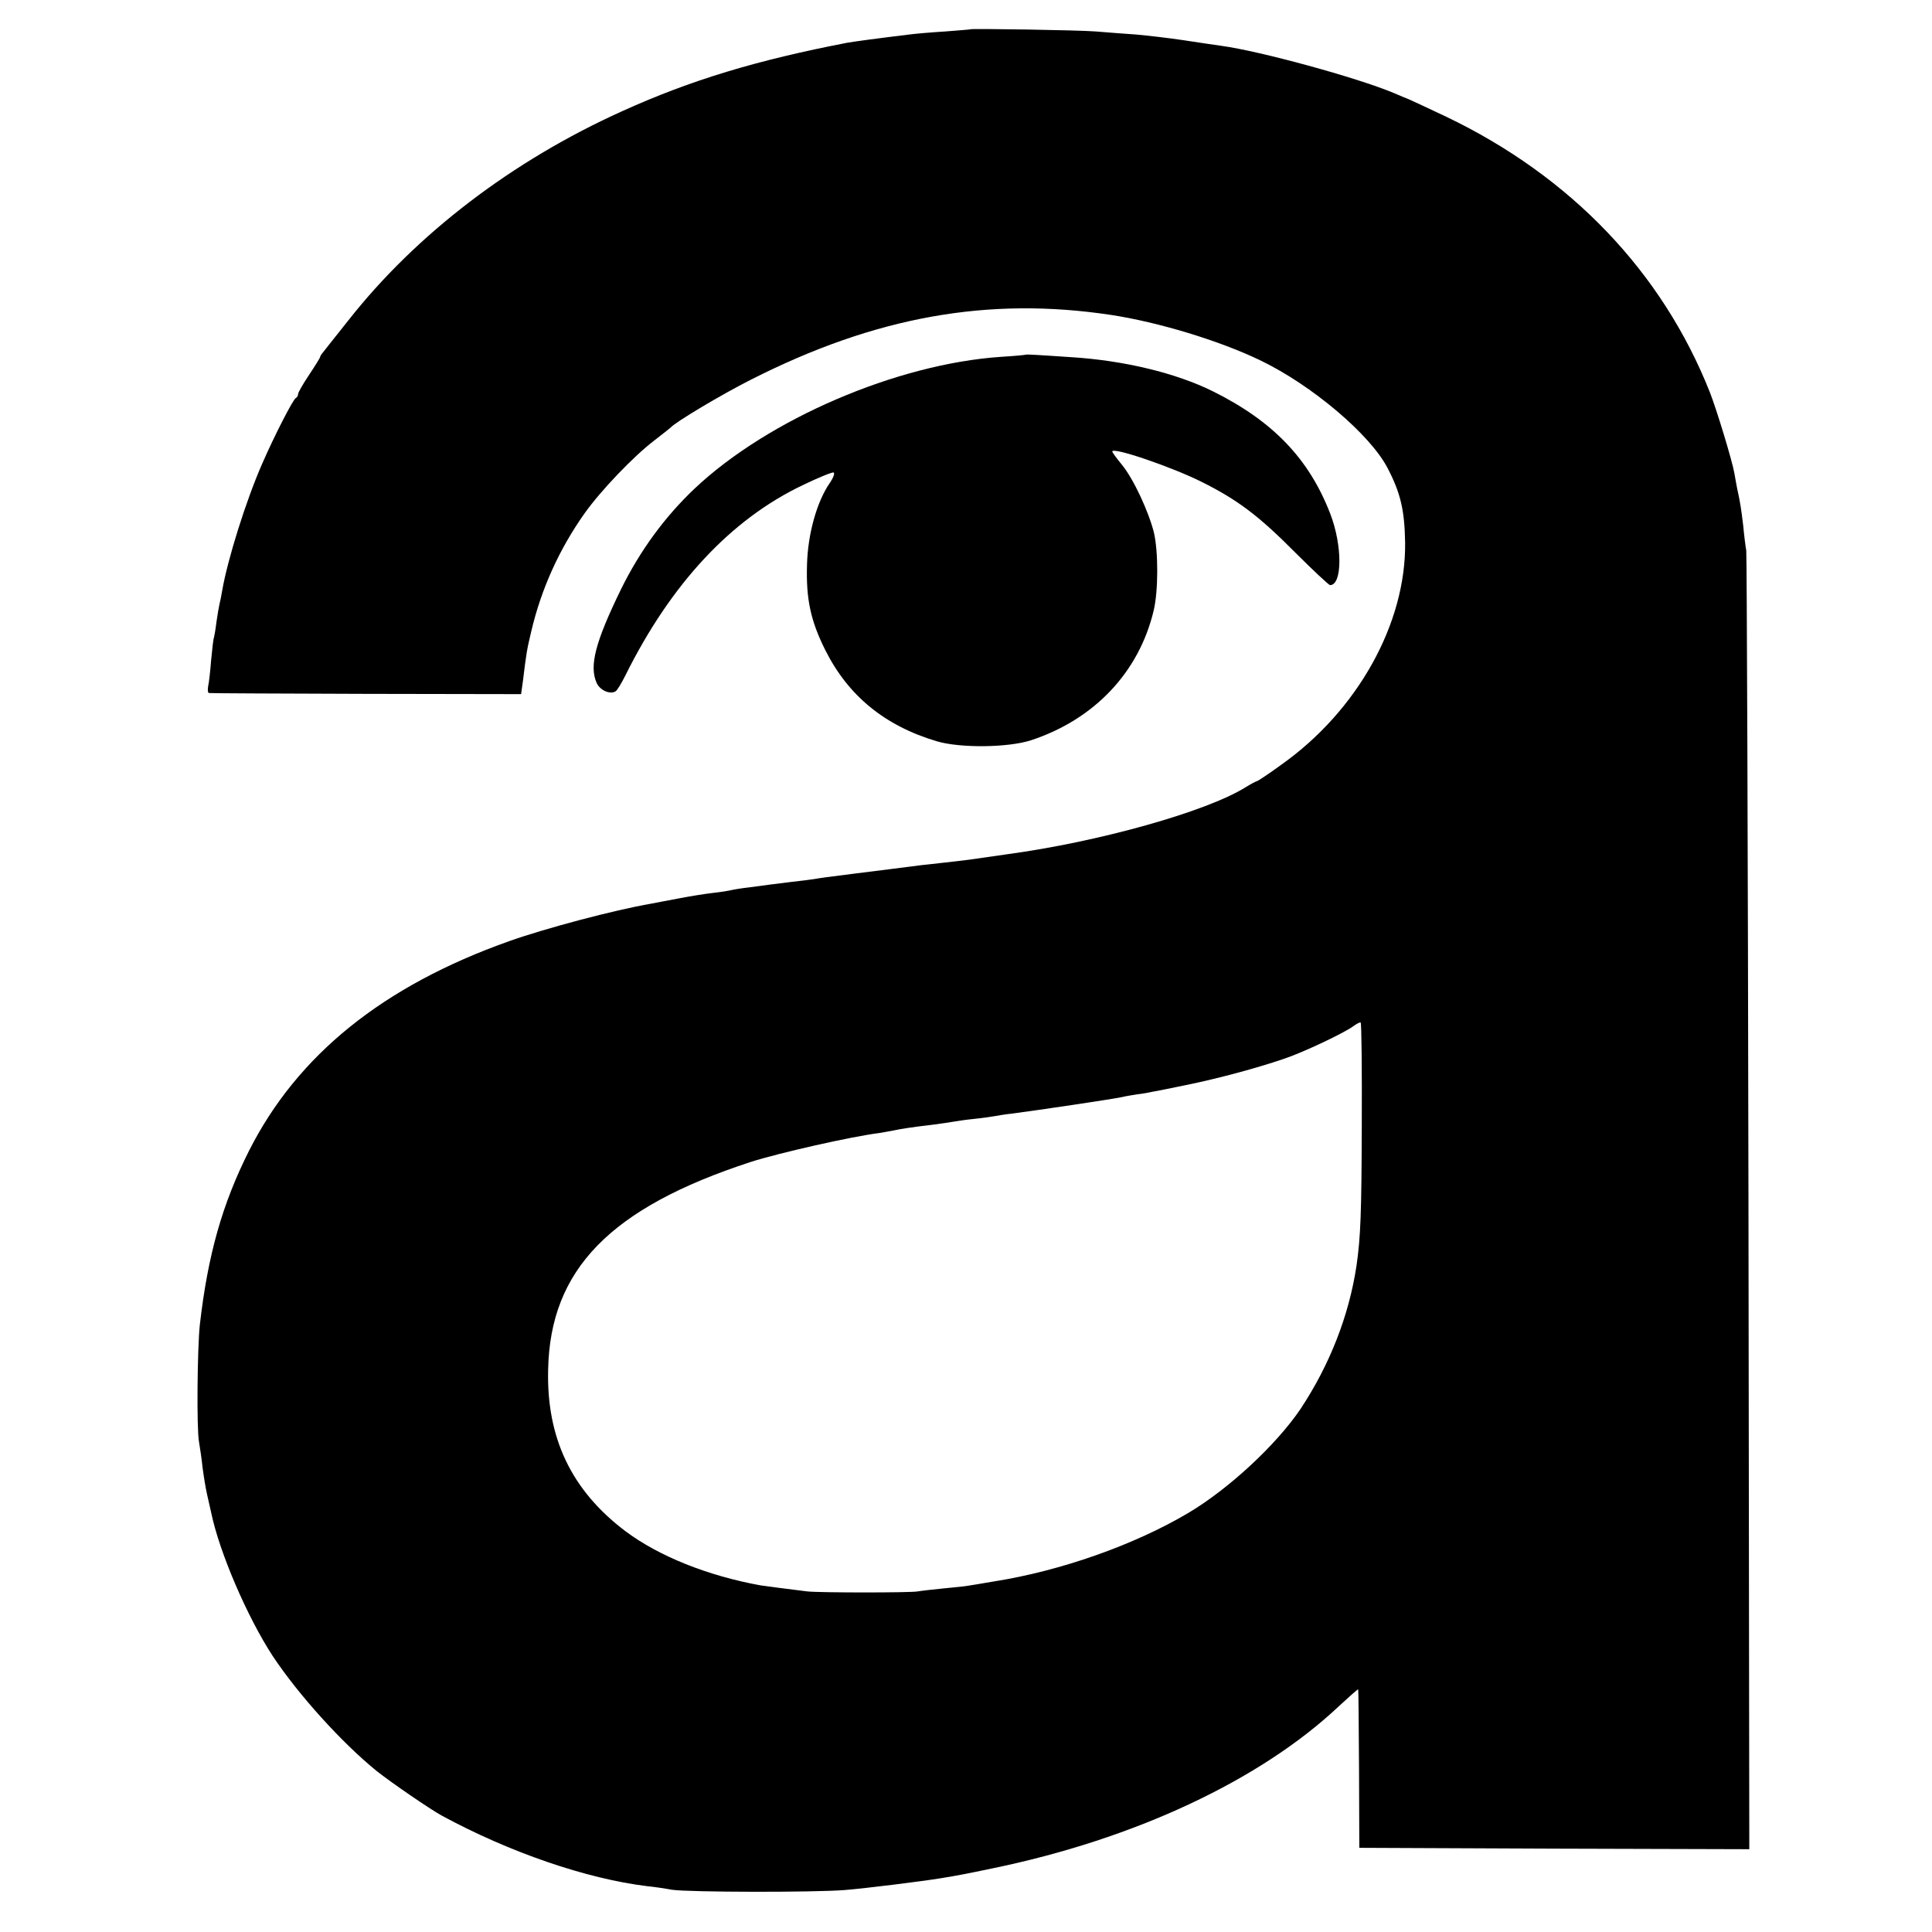 <?xml version="1.0" standalone="no"?>
<!DOCTYPE svg PUBLIC "-//W3C//DTD SVG 20010904//EN"
 "http://www.w3.org/TR/2001/REC-SVG-20010904/DTD/svg10.dtd">
<svg version="1.0" xmlns="http://www.w3.org/2000/svg"
 width="700pt" height="700pt" viewBox="0 0 700 700"
 preserveAspectRatio="xMidYMid meet">
<g transform="translate(0,700) scale(0.1,-0.1)"
fill="#000000" stroke="none">
<path d="M3517 6894 c-1 -1 -42 -4 -92 -8 -49 -3 -108 -8 -130 -11 -116 -14
-204 -26 -226 -30 -326 -63 -566 -135 -815 -248 -397 -179 -746 -445 -992
-758 -45 -57 -87 -109 -92 -116 -6 -7 -10 -14 -10 -16 0 -3 -18 -32 -40 -65
-22 -33 -40 -64 -40 -70 0 -6 -4 -12 -8 -14 -10 -4 -79 -139 -122 -238 -59
-134 -126 -349 -145 -460 -3 -19 -8 -42 -10 -50 -2 -8 -7 -37 -11 -65 -3 -27
-8 -52 -9 -56 -2 -3 -6 -39 -10 -80 -3 -40 -8 -84 -11 -96 -2 -13 -1 -23 3
-24 5 -1 261 -2 570 -3 l561 -1 7 50 c12 99 14 111 30 178 36 153 101 297 193
427 59 83 177 206 250 262 31 24 59 46 62 49 16 19 183 119 292 174 450 228
858 301 1303 234 171 -26 393 -93 542 -165 185 -89 396 -267 460 -389 48 -92
62 -154 64 -270 4 -293 -172 -610 -449 -806 -45 -33 -85 -59 -87 -59 -3 0 -22
-10 -43 -23 -142 -88 -530 -197 -862 -242 -63 -9 -126 -18 -140 -20 -14 -2
-52 -6 -85 -10 -33 -4 -73 -8 -90 -10 -29 -4 -157 -20 -237 -30 -104 -13 -125
-16 -148 -20 -14 -2 -50 -7 -80 -10 -30 -4 -66 -8 -80 -10 -14 -2 -47 -6 -75
-10 -27 -3 -57 -8 -65 -10 -8 -2 -37 -7 -65 -10 -27 -3 -84 -12 -125 -20 -41
-8 -86 -16 -100 -19 -134 -23 -386 -90 -515 -136 -457 -162 -768 -413 -943
-760 -97 -193 -149 -377 -178 -630 -9 -83 -12 -378 -3 -424 4 -23 10 -65 13
-94 4 -30 11 -75 17 -100 6 -26 12 -54 14 -62 30 -145 131 -379 223 -520 93
-140 250 -314 377 -417 53 -42 193 -138 235 -161 245 -133 524 -229 745 -256
22 -2 63 -8 90 -13 62 -9 510 -10 625 -1 76 6 284 32 350 43 67 11 92 16 183
35 517 106 974 320 1259 589 38 35 68 62 69 60 1 -2 2 -132 3 -289 l1 -285
707 -3 706 -2 -3 2337 c-2 1286 -6 2352 -8 2368 -3 17 -8 57 -11 90 -7 59 -11
86 -22 135 -3 14 -7 39 -10 55 -8 46 -64 230 -89 294 -173 436 -504 782 -955
998 -63 30 -124 58 -135 63 -11 4 -36 15 -55 23 -134 56 -485 152 -625 171
-22 3 -83 12 -135 20 -52 8 -131 17 -175 21 -44 3 -109 8 -145 11 -60 5 -449
11 -453 8z m1417 -3971 c-1 -319 -4 -403 -19 -508 -27 -181 -97 -360 -203
-520 -88 -130 -259 -289 -407 -377 -194 -115 -462 -210 -705 -248 -41 -7 -82
-14 -90 -15 -8 -2 -49 -6 -90 -10 -41 -4 -84 -9 -95 -11 -24 -5 -357 -5 -400
0 -65 8 -151 19 -170 22 -192 35 -369 106 -490 197 -194 147 -285 336 -279
584 7 363 225 587 734 753 99 32 368 93 467 105 12 2 34 6 50 9 33 7 67 12
143 21 30 4 64 9 75 11 11 2 44 7 74 10 30 3 64 8 75 10 12 2 39 7 61 9 100
13 361 52 400 60 11 3 36 7 55 10 19 2 46 7 59 10 14 2 70 14 125 25 111 23
246 59 346 93 70 23 222 95 255 120 11 8 22 14 25 12 3 -2 5 -169 4 -372z"/>
<path d="M3717 5715 c-1 -1 -42 -5 -92 -8 -376 -26 -840 -225 -1107 -476 -108
-102 -198 -224 -268 -366 -93 -191 -116 -278 -88 -340 12 -26 48 -42 68 -30 6
3 22 30 36 58 165 332 382 565 642 689 56 27 107 48 112 46 6 -2 -1 -20 -15
-40 -46 -68 -78 -183 -81 -293 -4 -125 13 -204 66 -310 83 -166 216 -275 405
-331 85 -25 258 -23 341 4 230 76 391 247 444 470 17 71 17 213 1 282 -19 76
-74 195 -116 246 -19 23 -35 45 -35 48 0 18 216 -56 324 -110 130 -65 206
-122 339 -256 65 -65 122 -118 126 -118 45 0 45 144 1 258 -77 200 -208 336
-425 444 -133 66 -321 112 -515 124 -47 3 -102 7 -123 8 -20 1 -38 2 -40 1z"/>
</g>
</svg>
